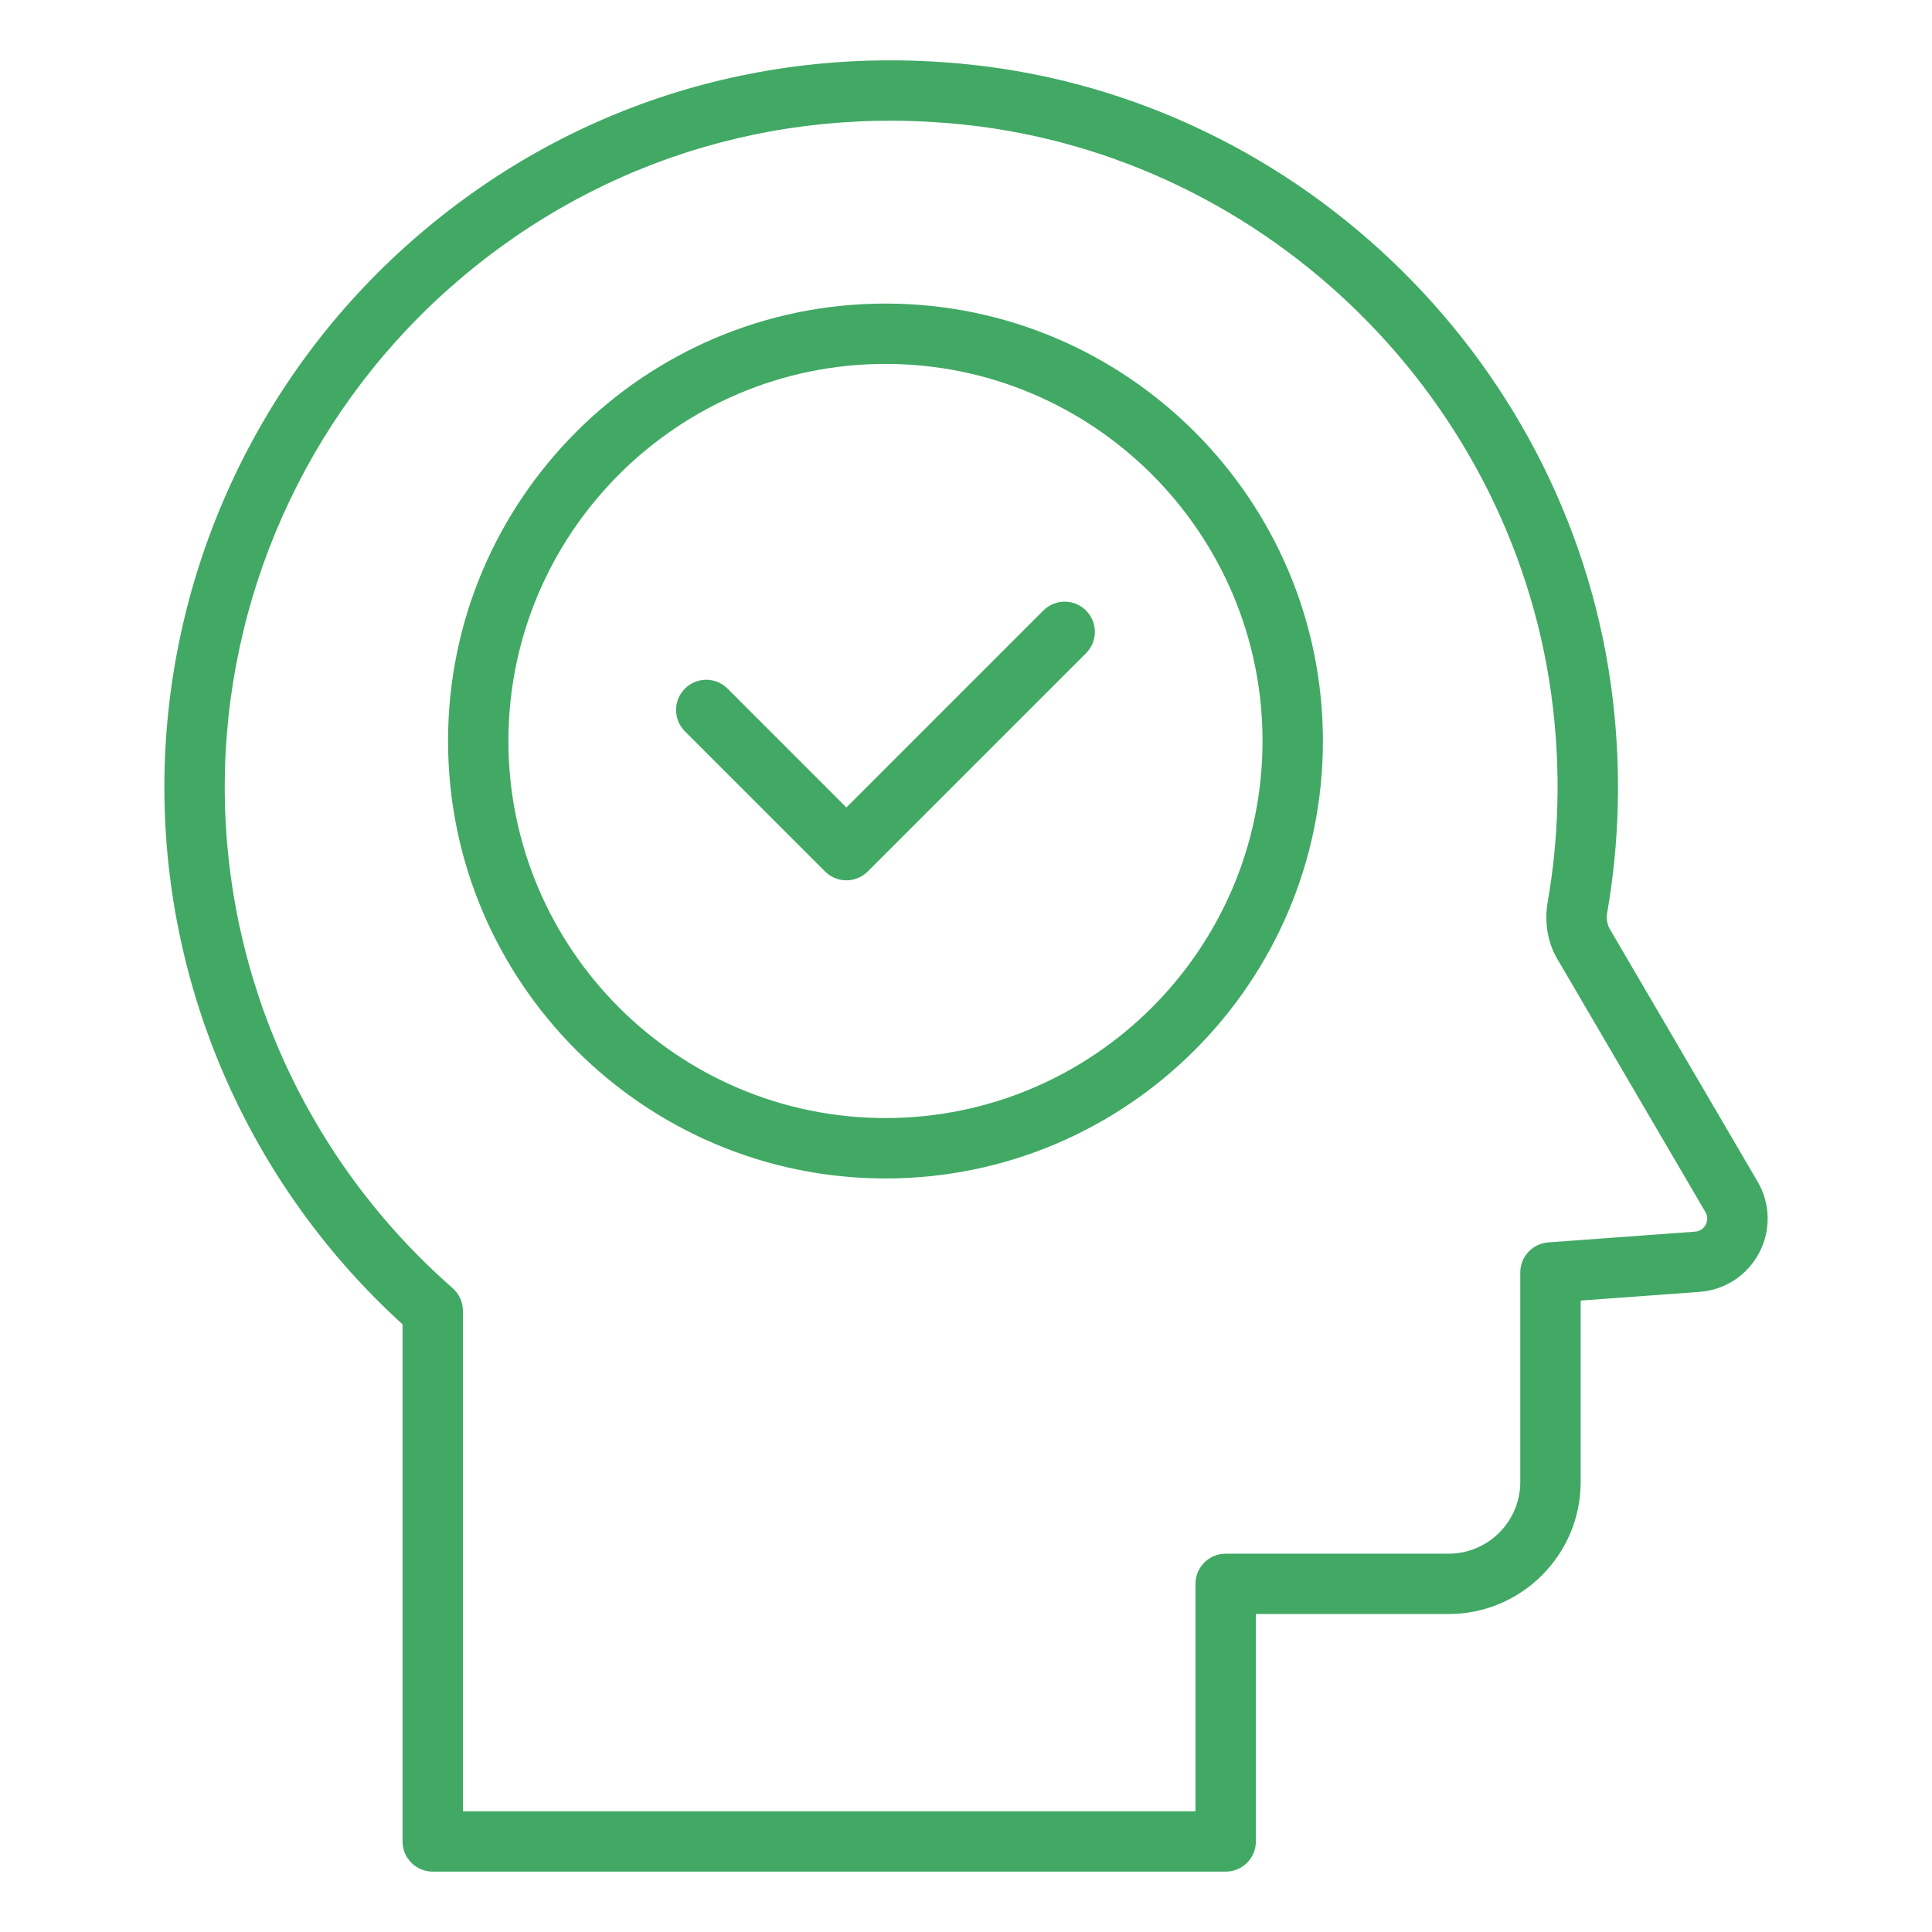 <svg width="64" height="64" viewBox="0 0 64 64" fill="none" xmlns="http://www.w3.org/2000/svg">
<path d="M53.43 23.203C52.139 12.161 43.181 3.301 32.13 2.138C25.2 1.412 18.556 3.554 13.419 8.178C8.352 12.74 5.445 19.263 5.445 26.077C5.445 32.843 8.314 39.302 13.335 43.87V61C13.335 61.552 13.782 62 14.335 62H40.603C41.156 62 41.603 61.552 41.603 61V53.467H47.986C50.399 53.467 52.362 51.504 52.362 49.091V43.083L56.299 42.795C57.142 42.733 57.881 42.25 58.275 41.501C58.669 40.752 58.648 39.869 58.221 39.14L53.347 30.81C53.242 30.646 53.204 30.441 53.241 30.232C53.642 27.924 53.706 25.559 53.43 23.203ZM56.493 40.15C56.599 40.33 56.545 40.49 56.503 40.57C56.461 40.65 56.36 40.785 56.151 40.8L51.288 41.156C50.766 41.195 50.361 41.63 50.361 42.154V49.092C50.361 50.402 49.296 51.468 47.985 51.468H40.602C40.049 51.468 39.602 51.916 39.602 52.468V60.001H15.335V43.423C15.335 43.135 15.211 42.861 14.994 42.671C10.196 38.467 7.445 32.419 7.445 26.077C7.445 19.829 10.11 13.848 14.757 9.664C19.467 5.424 25.569 3.457 31.921 4.127C42.049 5.193 50.26 13.314 51.443 23.436C51.696 25.6 51.637 27.771 51.268 29.889C51.146 30.594 51.286 31.305 51.641 31.856L56.493 40.15Z" fill="#41A964"/>
<path d="M29.332 10.056C21.342 10.056 14.842 16.556 14.842 24.547C14.842 32.538 21.342 39.038 29.332 39.038C37.322 39.038 43.823 32.538 43.823 24.547C43.823 16.556 37.322 10.056 29.332 10.056ZM29.332 37.037C22.445 37.037 16.842 31.433 16.842 24.546C16.842 17.659 22.446 12.055 29.332 12.055C36.218 12.055 41.823 17.659 41.823 24.546C41.823 31.433 36.219 37.037 29.332 37.037Z" fill="#41A964"/>
<path d="M34.562 20.224L28.038 26.748L24.102 22.812C23.711 22.421 23.079 22.421 22.688 22.812C22.297 23.203 22.297 23.835 22.688 24.226L27.331 28.869C27.519 29.057 27.772 29.162 28.038 29.162C28.304 29.162 28.558 29.057 28.745 28.869L35.976 21.638C36.367 21.247 36.367 20.615 35.976 20.224C35.585 19.833 34.953 19.833 34.562 20.224Z" fill="#41A964"/>
</svg>
